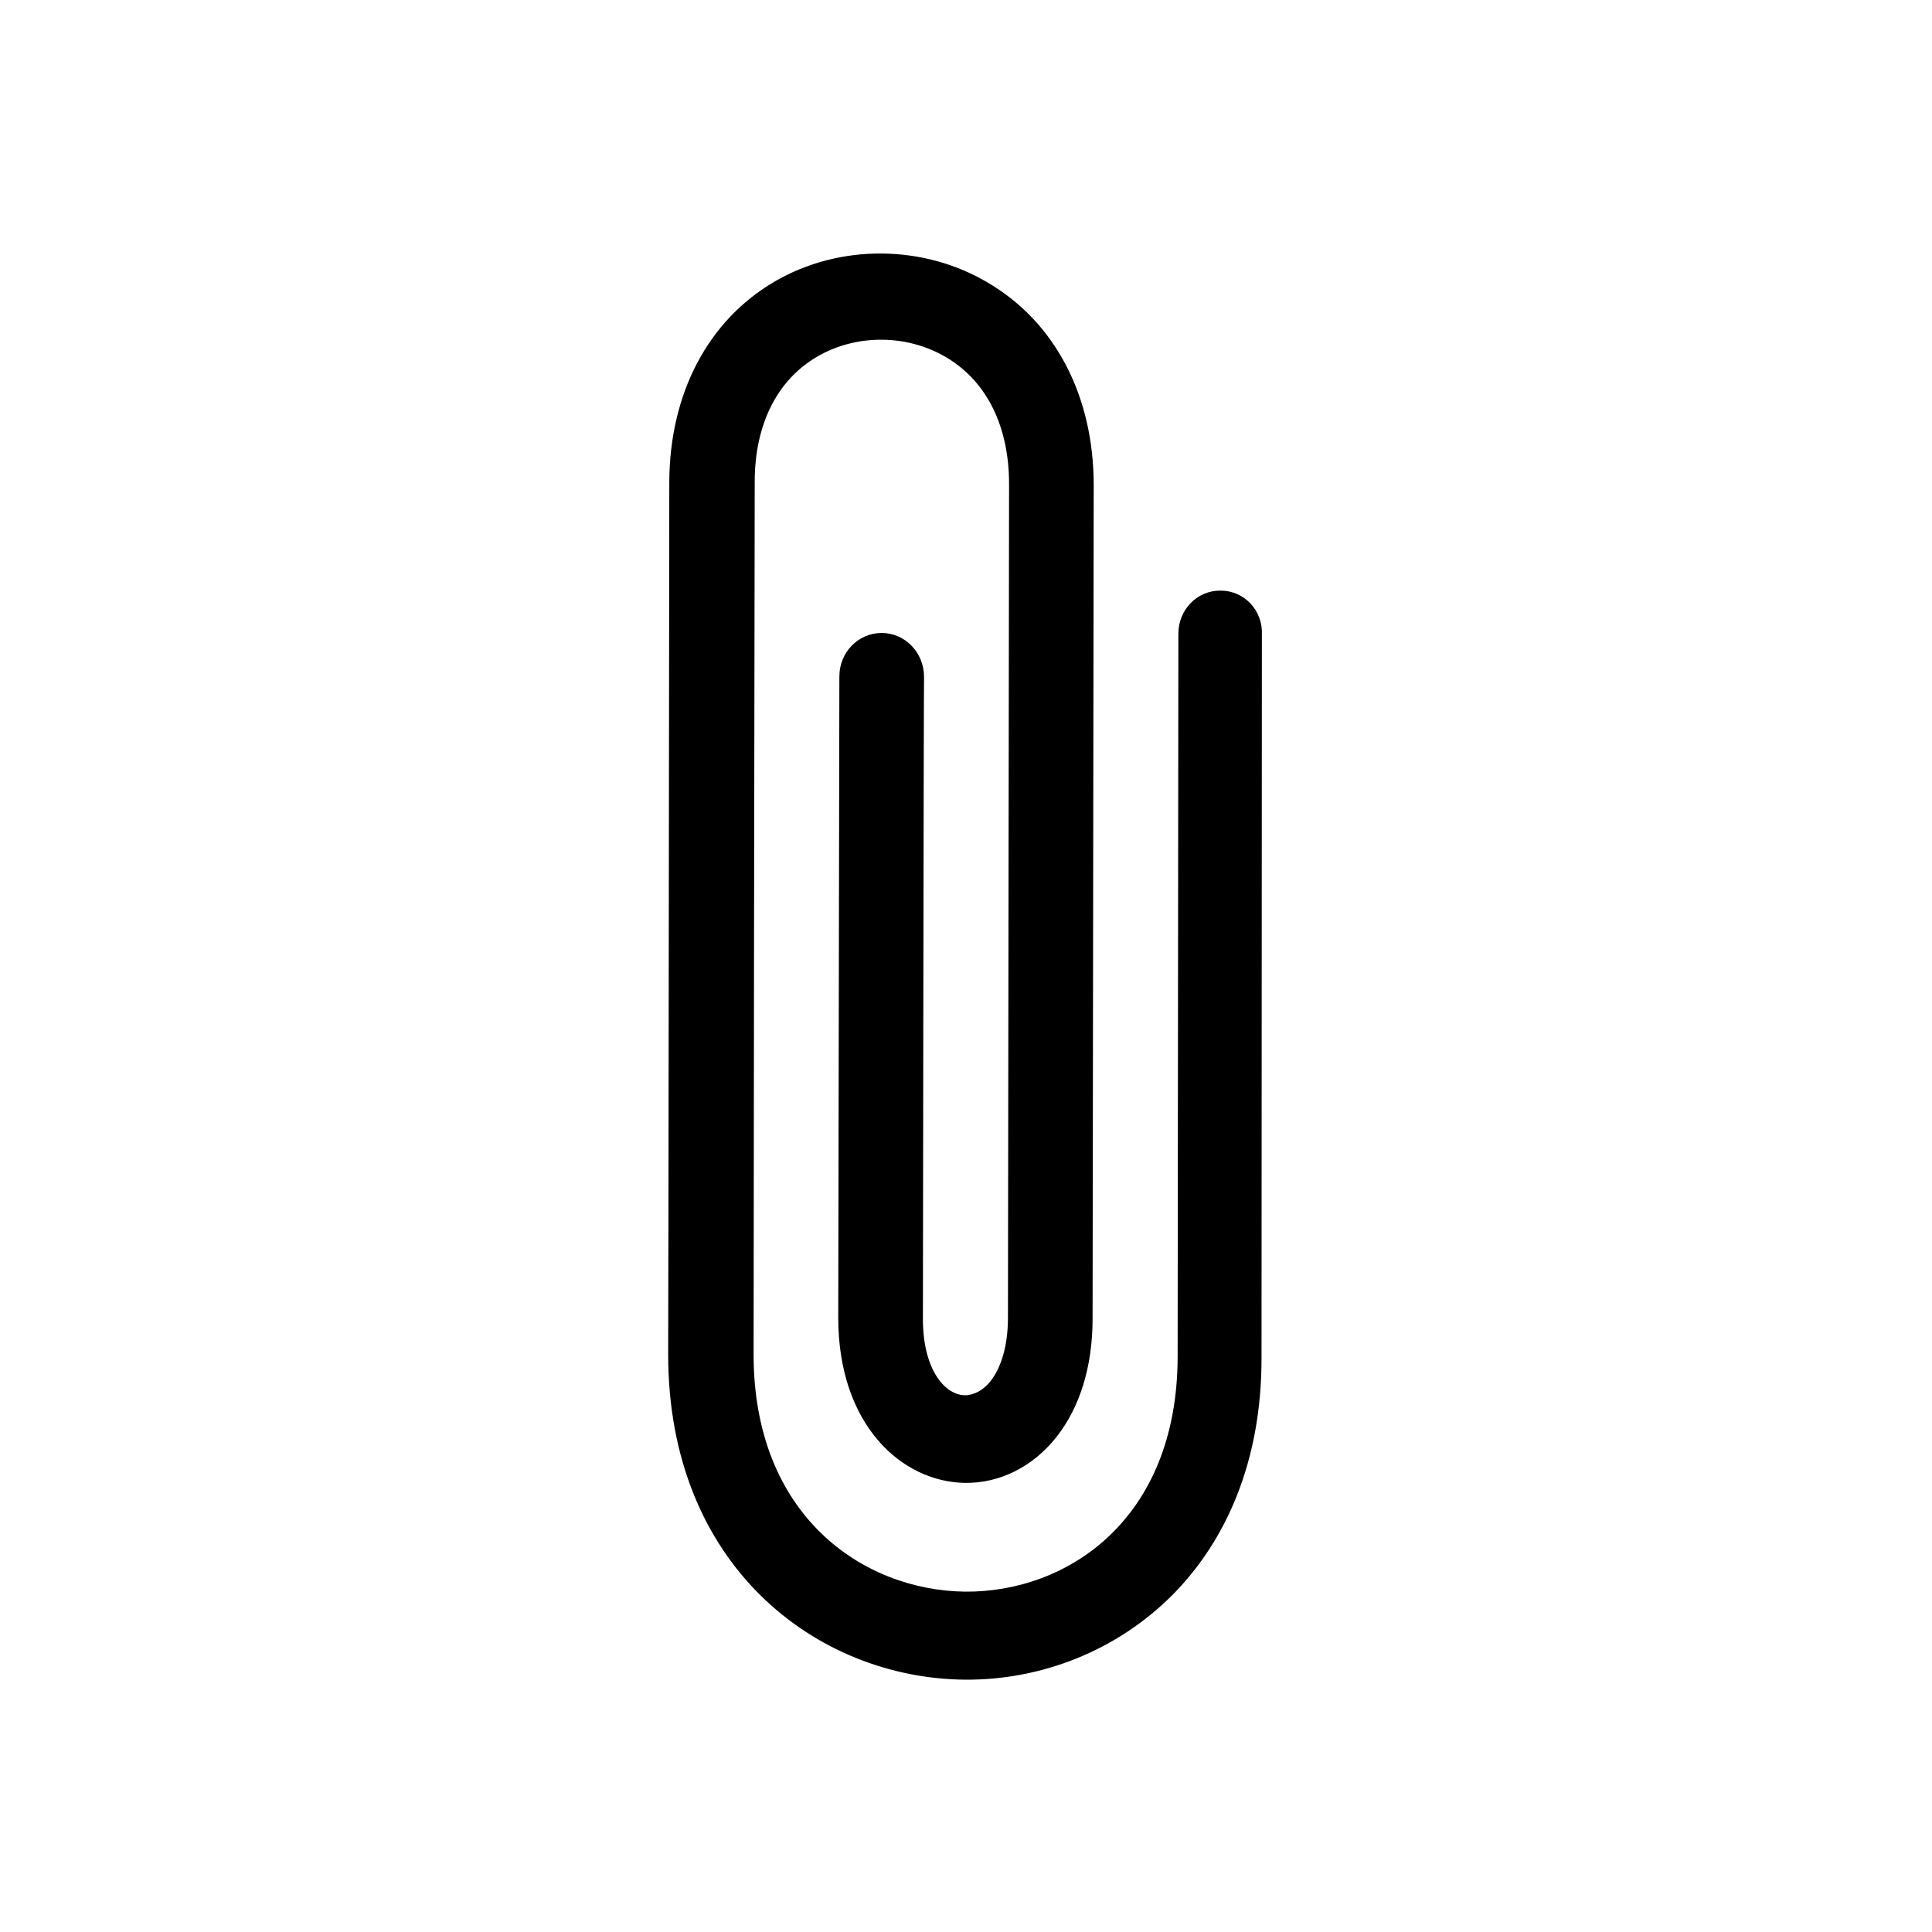 <?xml version="1.0" encoding="UTF-8"?>
<!-- Uploaded to: SVG Repo, www.svgrepo.com, Generator: SVG Repo Mixer Tools -->
<svg fill="#000000" width="800px" height="800px" version="1.1" viewBox="144 144 512 512" xmlns="http://www.w3.org/2000/svg">
 <path d="m467.5 300.52c-6.199-0.098-11.219 5.019-11.219 11.414l-0.195 191.68c-0.098 43.098-29.227 62.387-56.285 62.188-27.059-0.297-56.188-20.074-56.09-63.074 0-32.965 0.195-165.02 0.297-231.04 0-15.152 5.902-26.961 16.531-33.16 10.43-6.102 24.008-6.004 34.441 0.297 10.629 6.394 16.434 18.301 16.434 33.457l-0.297 220.91c0 7.184-1.672 13.086-4.625 16.828-1.871 2.363-4.328 3.738-6.789 3.738-5.512-0.098-11.219-7.184-11.121-20.469 0 0 0.195-163.64 0.297-169.94 0-6.394-5.019-11.609-11.219-11.609-6.199 0-11.219 5.117-11.219 11.512l-0.297 169.94c0 28.535 16.926 43.59 33.652 43.789 9.25 0.098 18.008-4.328 24.207-12.203 6.199-7.871 9.543-18.695 9.543-31.293l0.297-220.91c0-23.418-10.035-42.902-27.652-53.43-17.219-10.43-39.656-10.629-56.973-0.492-17.613 10.332-27.75 29.617-27.848 53.039-0.098 65.93-0.195 197.98-0.297 231.04-0.098 56.285 39.457 86 78.523 86.395 20.172 0.195 40.441-7.578 55.398-22.73 13.973-14.27 23.32-35.129 23.32-62.387l0.098-191.78c0.305-6.496-4.715-11.711-10.914-11.711z"/>
</svg>